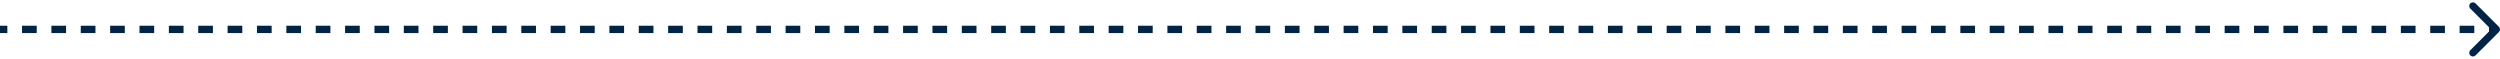 <?xml version="1.0" encoding="UTF-8"?> <svg xmlns="http://www.w3.org/2000/svg" width="340" height="8" viewBox="0 0 340 8" fill="none"> <path d="M339.854 4.354C340.049 4.158 340.049 3.842 339.854 3.646L336.672 0.464C336.476 0.269 336.16 0.269 335.964 0.464C335.769 0.66 335.769 0.976 335.964 1.172L338.793 4L335.964 6.828C335.769 7.024 335.769 7.34 335.964 7.536C336.16 7.731 336.476 7.731 336.672 7.536L339.854 4.354ZM0 4.5H0.999V3.5H0V4.5ZM2.996 4.5H4.993V3.5H2.996V4.5ZM6.99 4.5H8.987V3.5H6.99V4.5ZM10.984 4.5H12.981V3.5H10.984V4.5ZM14.978 4.5H16.975V3.5H14.978V4.5ZM18.972 4.5H20.969V3.5H18.972V4.5ZM22.966 4.5H24.963V3.5H22.966V4.5ZM26.96 4.5H28.957V3.5H26.96V4.5ZM30.954 4.5H32.952V3.5H30.954V4.5ZM34.949 4.5H36.946V3.5H34.949V4.5ZM38.943 4.5H40.94V3.5H38.943V4.5ZM42.937 4.5H44.934V3.5H42.937V4.5ZM46.931 4.5H48.928V3.5H46.931V4.5ZM50.925 4.5H52.922V3.5H50.925V4.5ZM54.919 4.5H56.916V3.5H54.919V4.5ZM58.913 4.5H60.91V3.5H58.913V4.5ZM62.907 4.5H64.904V3.5H62.907V4.5ZM66.901 4.5H68.898V3.5H66.901V4.5ZM70.896 4.5H72.893V3.5H70.896V4.5ZM74.89 4.5H76.887V3.5H74.89V4.5ZM78.884 4.5H80.881V3.5H78.884V4.5ZM82.878 4.5H84.875V3.5H82.878V4.5ZM86.872 4.5H88.869V3.5H86.872V4.5ZM90.866 4.5H92.863V3.5H90.866V4.5ZM94.86 4.5H96.857V3.5H94.86V4.5ZM98.854 4.5H100.851V3.5H98.854V4.5ZM102.848 4.5H104.846V3.5H102.848V4.5ZM106.843 4.5H108.84V3.5H106.843V4.5ZM110.837 4.5H112.834V3.5H110.837V4.5ZM114.831 4.5H116.828V3.5H114.831V4.5ZM118.825 4.5H120.822V3.5H118.825V4.5ZM122.819 4.5H124.816V3.5H122.819V4.5ZM126.813 4.5H128.81V3.5H126.813V4.5ZM130.807 4.5H132.804V3.5H130.807V4.5ZM134.801 4.5H136.798V3.5H134.801V4.5ZM138.795 4.5H140.793V3.5H138.795V4.5ZM142.79 4.5H144.787V3.5H142.79V4.5ZM146.784 4.5H148.781V3.5H146.784V4.5ZM150.778 4.5H152.775V3.5H150.778V4.5ZM154.772 4.5H156.769V3.5H154.772V4.5ZM158.766 4.5H160.763V3.5H158.766V4.5ZM162.76 4.5H164.757V3.5H162.76V4.5ZM166.754 4.5H168.751V3.5H166.754V4.5ZM170.748 4.5H172.745V3.5H170.748V4.5ZM174.742 4.5H176.739V3.5H174.742V4.5ZM178.737 4.5H180.734V3.5H178.737V4.5ZM182.731 4.5H184.728V3.5H182.731V4.5ZM186.725 4.5H188.722V3.5H186.725V4.5ZM190.719 4.5H192.716V3.5H190.719V4.5ZM194.713 4.5H196.71V3.5H194.713V4.5ZM198.707 4.5H200.704V3.5H198.707V4.5ZM202.701 4.5H204.698V3.5H202.701V4.5ZM206.695 4.5H208.692V3.5H206.695V4.5ZM210.689 4.5H212.686V3.5H210.689V4.5ZM214.684 4.5H216.681V3.5H214.684V4.5ZM218.678 4.5H220.675V3.5H218.678V4.5ZM222.672 4.5H224.669V3.5H222.672V4.5ZM226.666 4.5H228.663V3.5H226.666V4.5ZM230.66 4.5H232.657V3.5H230.66V4.5ZM234.654 4.5H236.651V3.5H234.654V4.5ZM238.648 4.5H240.645V3.5H238.648V4.5ZM242.642 4.5H244.639V3.5H242.642V4.5ZM246.636 4.5H248.633V3.5H246.636V4.5ZM250.631 4.5H252.628V3.5H250.631V4.5ZM254.625 4.5H256.622V3.5H254.625V4.5ZM258.619 4.5H260.616V3.5H258.619V4.5ZM262.613 4.5H264.61V3.5H262.613V4.5ZM266.607 4.5H268.604V3.5H266.607V4.5ZM270.601 4.5H272.598V3.5H270.601V4.5ZM274.595 4.5H276.592V3.5H274.595V4.5ZM278.589 4.5H280.587V3.5H278.589V4.5ZM282.584 4.5H284.581V3.5H282.584V4.5ZM286.578 4.5H288.575V3.5H286.578V4.5ZM290.572 4.5H292.569V3.5H290.572V4.5ZM294.566 4.5H296.563V3.5H294.566V4.5ZM298.56 4.5H300.557V3.5H298.56V4.5ZM302.554 4.5H304.551V3.5H302.554V4.5ZM306.548 4.5H308.546V3.5H306.548V4.5ZM310.543 4.5H312.54V3.5H310.543V4.5ZM314.537 4.5H316.534V3.5H314.537V4.5ZM318.531 4.5H320.528V3.5H318.531V4.5ZM322.525 4.5H324.522V3.5H322.525V4.5ZM326.519 4.5H328.516V3.5H326.519V4.5ZM330.513 4.5H332.51V3.5H330.513V4.5ZM334.507 4.5H336.505V3.5H334.507V4.5ZM338.502 4.5H339.5V3.5H338.502V4.5Z" fill="#012345"></path> </svg> 